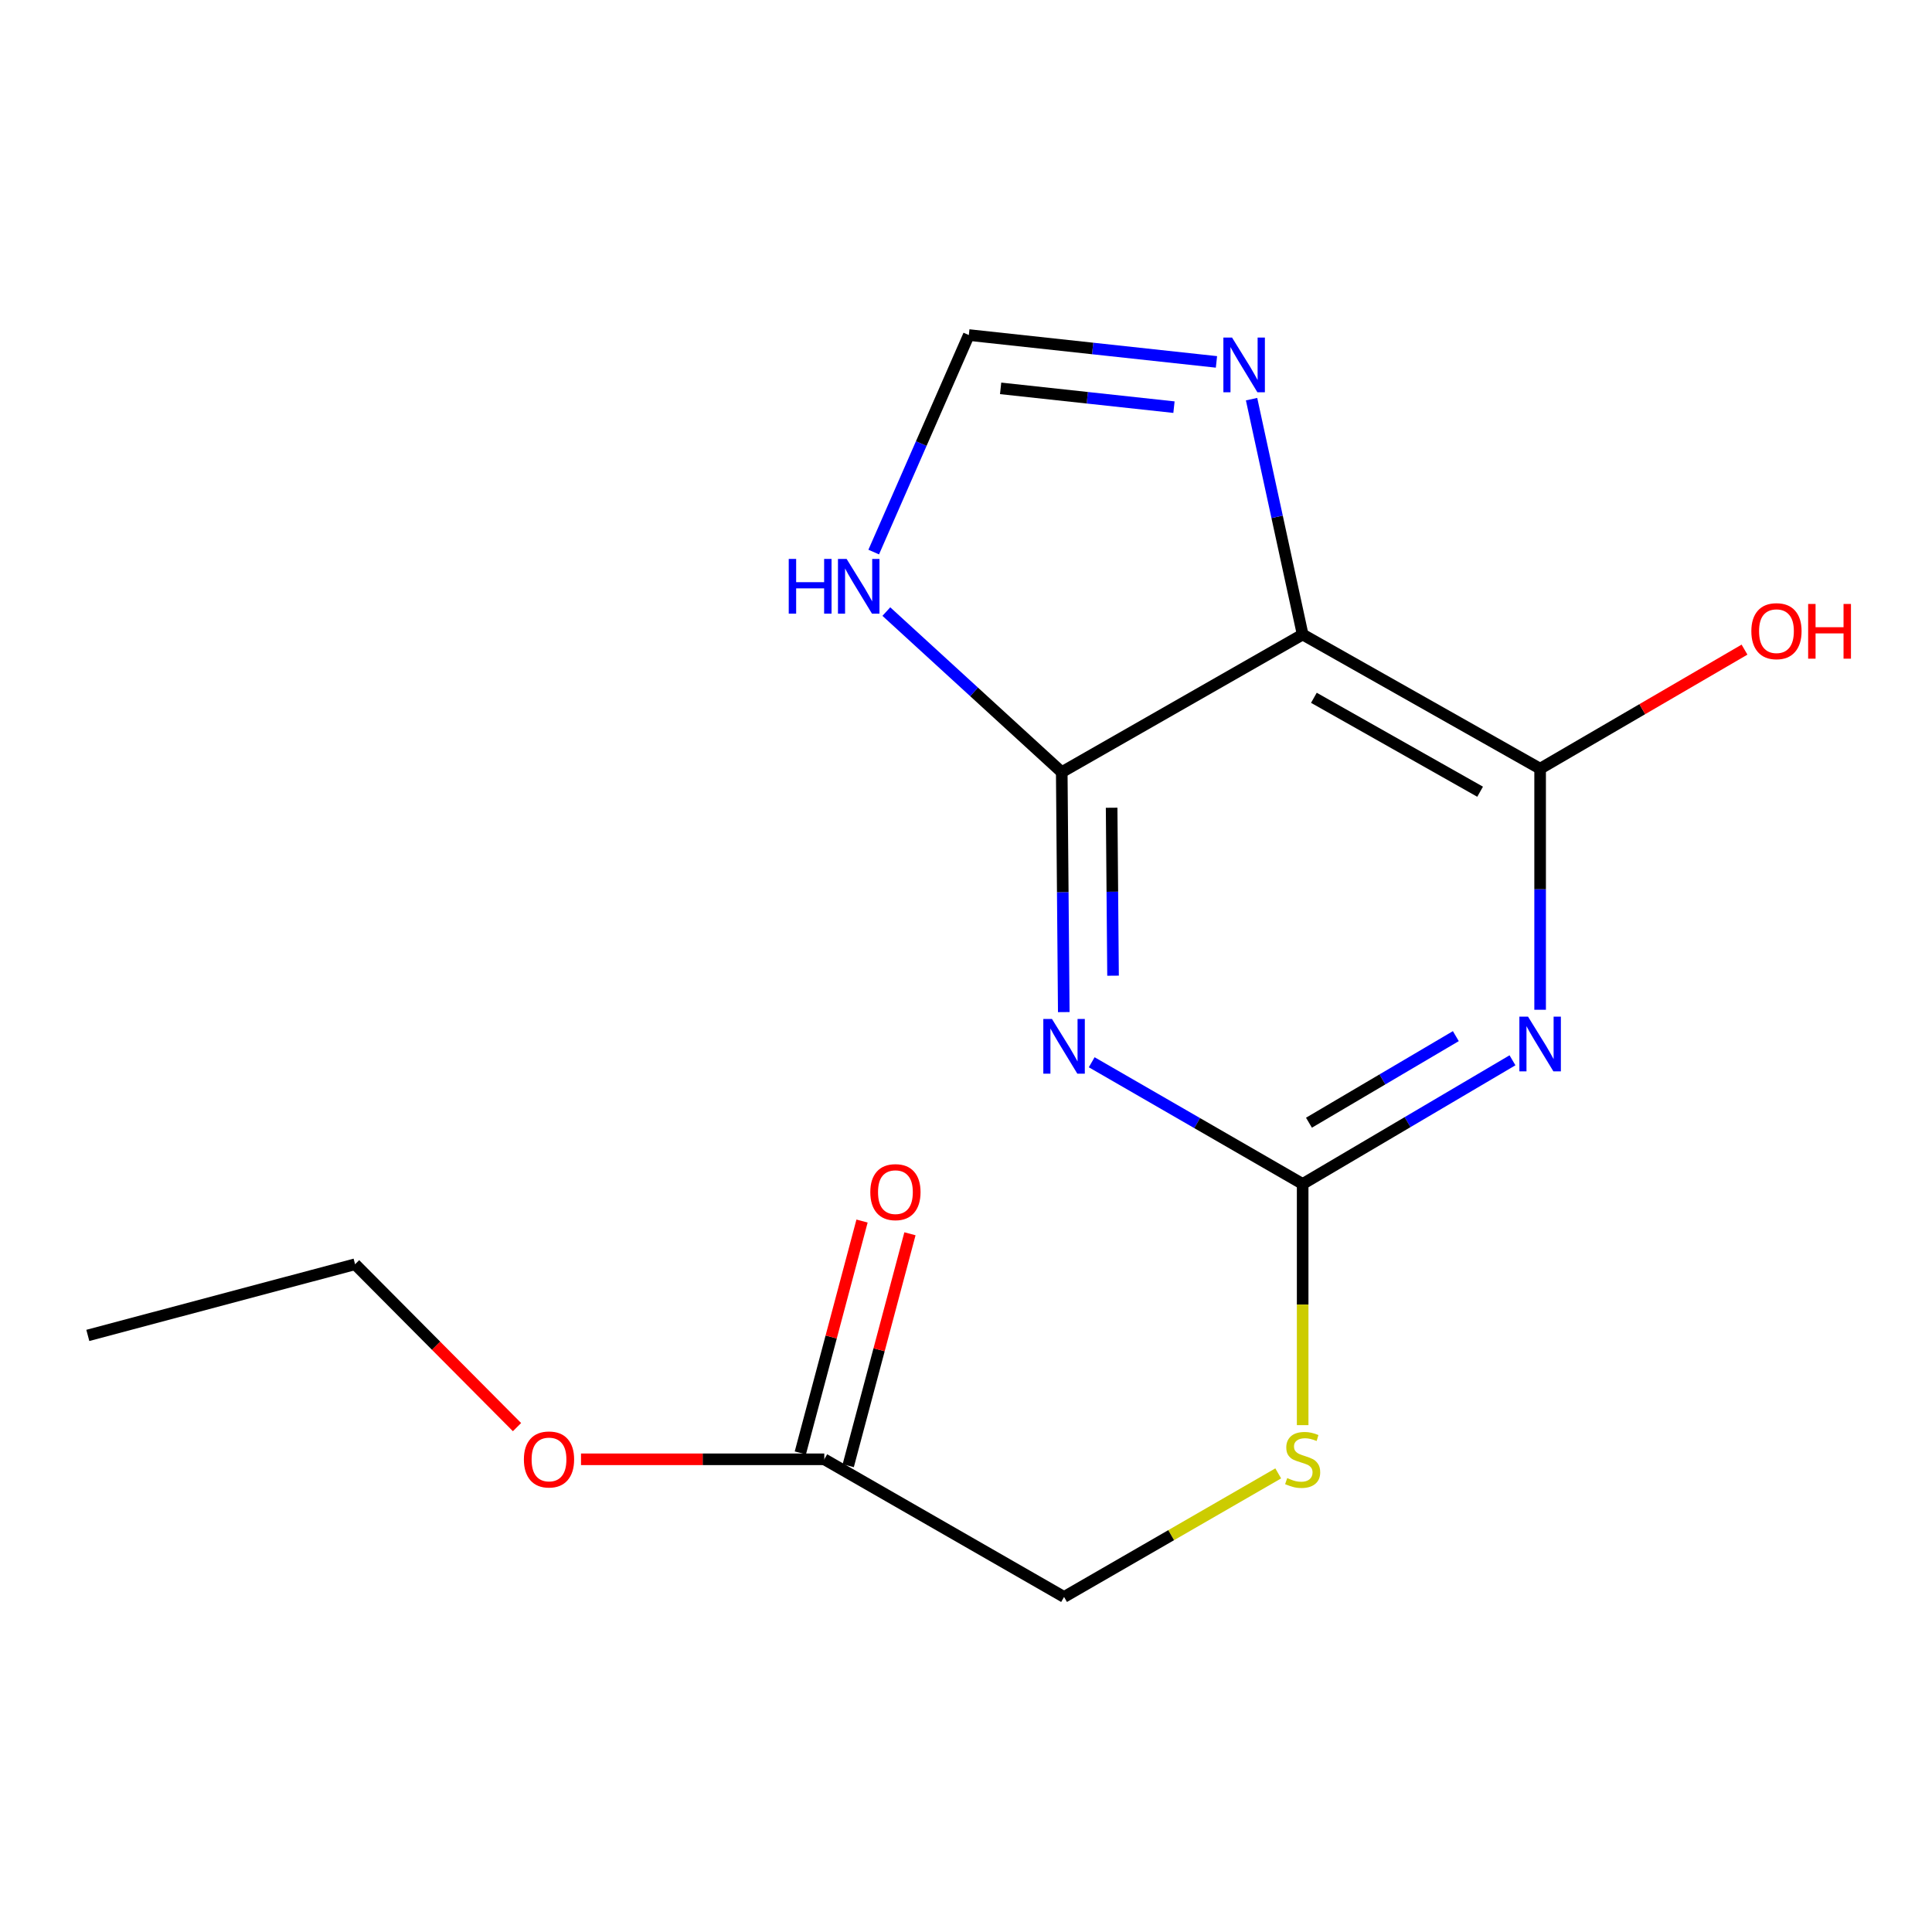 <?xml version='1.0' encoding='iso-8859-1'?>
<svg version='1.1' baseProfile='full'
              xmlns='http://www.w3.org/2000/svg'
                      xmlns:rdkit='http://www.rdkit.org/xml'
                      xmlns:xlink='http://www.w3.org/1999/xlink'
                  xml:space='preserve'
width='1000px' height='1000px' viewBox='0 0 1000 1000'>
<!-- END OF HEADER -->
<rect style='opacity:1.0;fill:#FFFFFF;stroke:none' width='1000' height='1000' x='0' y='0'> </rect>
<path class='bond-1' d='M 550.609,523.862 L 550.084,461.765' style='fill:none;fill-rule:evenodd;stroke:#0000FF;stroke-width:6px;stroke-linecap:butt;stroke-linejoin:miter;stroke-opacity:1' />
<path class='bond-1' d='M 550.084,461.765 L 549.56,399.669' style='fill:none;fill-rule:evenodd;stroke:#000000;stroke-width:6px;stroke-linecap:butt;stroke-linejoin:miter;stroke-opacity:1' />
<path class='bond-1' d='M 576.11,505.016 L 575.744,461.549' style='fill:none;fill-rule:evenodd;stroke:#0000FF;stroke-width:6px;stroke-linecap:butt;stroke-linejoin:miter;stroke-opacity:1' />
<path class='bond-1' d='M 575.744,461.549 L 575.377,418.082' style='fill:none;fill-rule:evenodd;stroke:#000000;stroke-width:6px;stroke-linecap:butt;stroke-linejoin:miter;stroke-opacity:1' />
<path class='bond-3' d='M 565.062,549.822 L 619.658,581.32' style='fill:none;fill-rule:evenodd;stroke:#0000FF;stroke-width:6px;stroke-linecap:butt;stroke-linejoin:miter;stroke-opacity:1' />
<path class='bond-3' d='M 619.658,581.32 L 674.254,612.819' style='fill:none;fill-rule:evenodd;stroke:#000000;stroke-width:6px;stroke-linecap:butt;stroke-linejoin:miter;stroke-opacity:1' />
<path class='bond-0' d='M 782.859,548.805 L 728.556,580.812' style='fill:none;fill-rule:evenodd;stroke:#0000FF;stroke-width:6px;stroke-linecap:butt;stroke-linejoin:miter;stroke-opacity:1' />
<path class='bond-0' d='M 728.556,580.812 L 674.254,612.819' style='fill:none;fill-rule:evenodd;stroke:#000000;stroke-width:6px;stroke-linecap:butt;stroke-linejoin:miter;stroke-opacity:1' />
<path class='bond-0' d='M 753.538,536.301 L 715.527,558.706' style='fill:none;fill-rule:evenodd;stroke:#0000FF;stroke-width:6px;stroke-linecap:butt;stroke-linejoin:miter;stroke-opacity:1' />
<path class='bond-0' d='M 715.527,558.706 L 677.515,581.111' style='fill:none;fill-rule:evenodd;stroke:#000000;stroke-width:6px;stroke-linecap:butt;stroke-linejoin:miter;stroke-opacity:1' />
<path class='bond-4' d='M 797.166,522.649 L 797.166,460.261' style='fill:none;fill-rule:evenodd;stroke:#0000FF;stroke-width:6px;stroke-linecap:butt;stroke-linejoin:miter;stroke-opacity:1' />
<path class='bond-4' d='M 797.166,460.261 L 797.166,397.873' style='fill:none;fill-rule:evenodd;stroke:#000000;stroke-width:6px;stroke-linecap:butt;stroke-linejoin:miter;stroke-opacity:1' />
<path class='bond-2' d='M 549.56,399.669 L 674.254,328.42' style='fill:none;fill-rule:evenodd;stroke:#000000;stroke-width:6px;stroke-linecap:butt;stroke-linejoin:miter;stroke-opacity:1' />
<path class='bond-6' d='M 549.56,399.669 L 504.165,358.11' style='fill:none;fill-rule:evenodd;stroke:#000000;stroke-width:6px;stroke-linecap:butt;stroke-linejoin:miter;stroke-opacity:1' />
<path class='bond-6' d='M 504.165,358.11 L 458.77,316.552' style='fill:none;fill-rule:evenodd;stroke:#0000FF;stroke-width:6px;stroke-linecap:butt;stroke-linejoin:miter;stroke-opacity:1' />
<path class='bond-5' d='M 674.254,328.42 L 661.032,267.511' style='fill:none;fill-rule:evenodd;stroke:#000000;stroke-width:6px;stroke-linecap:butt;stroke-linejoin:miter;stroke-opacity:1' />
<path class='bond-5' d='M 661.032,267.511 L 647.81,206.602' style='fill:none;fill-rule:evenodd;stroke:#0000FF;stroke-width:6px;stroke-linecap:butt;stroke-linejoin:miter;stroke-opacity:1' />
<path class='bond-16' d='M 674.254,328.42 L 797.166,397.873' style='fill:none;fill-rule:evenodd;stroke:#000000;stroke-width:6px;stroke-linecap:butt;stroke-linejoin:miter;stroke-opacity:1' />
<path class='bond-16' d='M 680.067,361.178 L 766.105,409.795' style='fill:none;fill-rule:evenodd;stroke:#000000;stroke-width:6px;stroke-linecap:butt;stroke-linejoin:miter;stroke-opacity:1' />
<path class='bond-8' d='M 674.254,612.819 L 674.254,675.234' style='fill:none;fill-rule:evenodd;stroke:#000000;stroke-width:6px;stroke-linecap:butt;stroke-linejoin:miter;stroke-opacity:1' />
<path class='bond-8' d='M 674.254,675.234 L 674.254,737.649' style='fill:none;fill-rule:evenodd;stroke:#CCCC00;stroke-width:6px;stroke-linecap:butt;stroke-linejoin:miter;stroke-opacity:1' />
<path class='bond-11' d='M 797.166,397.873 L 850.06,367.059' style='fill:none;fill-rule:evenodd;stroke:#000000;stroke-width:6px;stroke-linecap:butt;stroke-linejoin:miter;stroke-opacity:1' />
<path class='bond-11' d='M 850.06,367.059 L 902.954,336.245' style='fill:none;fill-rule:evenodd;stroke:#FF0000;stroke-width:6px;stroke-linecap:butt;stroke-linejoin:miter;stroke-opacity:1' />
<path class='bond-17' d='M 629.638,187.319 L 565.55,180.369' style='fill:none;fill-rule:evenodd;stroke:#0000FF;stroke-width:6px;stroke-linecap:butt;stroke-linejoin:miter;stroke-opacity:1' />
<path class='bond-17' d='M 565.55,180.369 L 501.462,173.419' style='fill:none;fill-rule:evenodd;stroke:#000000;stroke-width:6px;stroke-linecap:butt;stroke-linejoin:miter;stroke-opacity:1' />
<path class='bond-17' d='M 607.645,210.744 L 562.783,205.879' style='fill:none;fill-rule:evenodd;stroke:#0000FF;stroke-width:6px;stroke-linecap:butt;stroke-linejoin:miter;stroke-opacity:1' />
<path class='bond-17' d='M 562.783,205.879 L 517.922,201.014' style='fill:none;fill-rule:evenodd;stroke:#000000;stroke-width:6px;stroke-linecap:butt;stroke-linejoin:miter;stroke-opacity:1' />
<path class='bond-7' d='M 452.23,285.749 L 476.846,229.584' style='fill:none;fill-rule:evenodd;stroke:#0000FF;stroke-width:6px;stroke-linecap:butt;stroke-linejoin:miter;stroke-opacity:1' />
<path class='bond-7' d='M 476.846,229.584 L 501.462,173.419' style='fill:none;fill-rule:evenodd;stroke:#000000;stroke-width:6px;stroke-linecap:butt;stroke-linejoin:miter;stroke-opacity:1' />
<path class='bond-12' d='M 661.61,762.627 L 606.184,794.604' style='fill:none;fill-rule:evenodd;stroke:#CCCC00;stroke-width:6px;stroke-linecap:butt;stroke-linejoin:miter;stroke-opacity:1' />
<path class='bond-12' d='M 606.184,794.604 L 550.758,826.581' style='fill:none;fill-rule:evenodd;stroke:#000000;stroke-width:6px;stroke-linecap:butt;stroke-linejoin:miter;stroke-opacity:1' />
<path class='bond-9' d='M 426.649,755.332 L 550.758,826.581' style='fill:none;fill-rule:evenodd;stroke:#000000;stroke-width:6px;stroke-linecap:butt;stroke-linejoin:miter;stroke-opacity:1' />
<path class='bond-10' d='M 439.047,758.631 L 455.018,698.619' style='fill:none;fill-rule:evenodd;stroke:#000000;stroke-width:6px;stroke-linecap:butt;stroke-linejoin:miter;stroke-opacity:1' />
<path class='bond-10' d='M 455.018,698.619 L 470.989,638.606' style='fill:none;fill-rule:evenodd;stroke:#FF0000;stroke-width:6px;stroke-linecap:butt;stroke-linejoin:miter;stroke-opacity:1' />
<path class='bond-10' d='M 414.25,752.032 L 430.221,692.02' style='fill:none;fill-rule:evenodd;stroke:#000000;stroke-width:6px;stroke-linecap:butt;stroke-linejoin:miter;stroke-opacity:1' />
<path class='bond-10' d='M 430.221,692.02 L 446.192,632.007' style='fill:none;fill-rule:evenodd;stroke:#FF0000;stroke-width:6px;stroke-linecap:butt;stroke-linejoin:miter;stroke-opacity:1' />
<path class='bond-13' d='M 426.649,755.332 L 363.688,755.332' style='fill:none;fill-rule:evenodd;stroke:#000000;stroke-width:6px;stroke-linecap:butt;stroke-linejoin:miter;stroke-opacity:1' />
<path class='bond-13' d='M 363.688,755.332 L 300.726,755.332' style='fill:none;fill-rule:evenodd;stroke:#FF0000;stroke-width:6px;stroke-linecap:butt;stroke-linejoin:miter;stroke-opacity:1' />
<path class='bond-14' d='M 267.605,738.676 L 225.698,696.525' style='fill:none;fill-rule:evenodd;stroke:#FF0000;stroke-width:6px;stroke-linecap:butt;stroke-linejoin:miter;stroke-opacity:1' />
<path class='bond-14' d='M 225.698,696.525 L 183.791,654.374' style='fill:none;fill-rule:evenodd;stroke:#000000;stroke-width:6px;stroke-linecap:butt;stroke-linejoin:miter;stroke-opacity:1' />
<path class='bond-15' d='M 183.791,654.374 L 45.455,691.21' style='fill:none;fill-rule:evenodd;stroke:#000000;stroke-width:6px;stroke-linecap:butt;stroke-linejoin:miter;stroke-opacity:1' />
<path  class='atom-0' d='M 544.498 527.409
L 553.778 542.409
Q 554.698 543.889, 556.178 546.569
Q 557.658 549.249, 557.738 549.409
L 557.738 527.409
L 561.498 527.409
L 561.498 555.729
L 557.618 555.729
L 547.658 539.329
Q 546.498 537.409, 545.258 535.209
Q 544.058 533.009, 543.698 532.329
L 543.698 555.729
L 540.018 555.729
L 540.018 527.409
L 544.498 527.409
' fill='#0000FF'/>
<path  class='atom-1' d='M 790.906 526.212
L 800.186 541.212
Q 801.106 542.692, 802.586 545.372
Q 804.066 548.052, 804.146 548.212
L 804.146 526.212
L 807.906 526.212
L 807.906 554.532
L 804.026 554.532
L 794.066 538.132
Q 792.906 536.212, 791.666 534.012
Q 790.466 531.812, 790.106 531.132
L 790.106 554.532
L 786.426 554.532
L 786.426 526.212
L 790.906 526.212
' fill='#0000FF'/>
<path  class='atom-6' d='M 637.701 174.712
L 646.981 189.712
Q 647.901 191.192, 649.381 193.872
Q 650.861 196.552, 650.941 196.712
L 650.941 174.712
L 654.701 174.712
L 654.701 203.032
L 650.821 203.032
L 640.861 186.632
Q 639.701 184.712, 638.461 182.512
Q 637.261 180.312, 636.901 179.632
L 636.901 203.032
L 633.221 203.032
L 633.221 174.712
L 637.701 174.712
' fill='#0000FF'/>
<path  class='atom-7' d='M 408.248 289.298
L 412.088 289.298
L 412.088 301.338
L 426.568 301.338
L 426.568 289.298
L 430.408 289.298
L 430.408 317.618
L 426.568 317.618
L 426.568 304.538
L 412.088 304.538
L 412.088 317.618
L 408.248 317.618
L 408.248 289.298
' fill='#0000FF'/>
<path  class='atom-7' d='M 438.208 289.298
L 447.488 304.298
Q 448.408 305.778, 449.888 308.458
Q 451.368 311.138, 451.448 311.298
L 451.448 289.298
L 455.208 289.298
L 455.208 317.618
L 451.328 317.618
L 441.368 301.218
Q 440.208 299.298, 438.968 297.098
Q 437.768 294.898, 437.408 294.218
L 437.408 317.618
L 433.728 317.618
L 433.728 289.298
L 438.208 289.298
' fill='#0000FF'/>
<path  class='atom-9' d='M 666.254 765.052
Q 666.574 765.172, 667.894 765.732
Q 669.214 766.292, 670.654 766.652
Q 672.134 766.972, 673.574 766.972
Q 676.254 766.972, 677.814 765.692
Q 679.374 764.372, 679.374 762.092
Q 679.374 760.532, 678.574 759.572
Q 677.814 758.612, 676.614 758.092
Q 675.414 757.572, 673.414 756.972
Q 670.894 756.212, 669.374 755.492
Q 667.894 754.772, 666.814 753.252
Q 665.774 751.732, 665.774 749.172
Q 665.774 745.612, 668.174 743.412
Q 670.614 741.212, 675.414 741.212
Q 678.694 741.212, 682.414 742.772
L 681.494 745.852
Q 678.094 744.452, 675.534 744.452
Q 672.774 744.452, 671.254 745.612
Q 669.734 746.732, 669.774 748.692
Q 669.774 750.212, 670.534 751.132
Q 671.334 752.052, 672.454 752.572
Q 673.614 753.092, 675.534 753.692
Q 678.094 754.492, 679.614 755.292
Q 681.134 756.092, 682.214 757.732
Q 683.334 759.332, 683.334 762.092
Q 683.334 766.012, 680.694 768.132
Q 678.094 770.212, 673.734 770.212
Q 671.214 770.212, 669.294 769.652
Q 667.414 769.132, 665.174 768.212
L 666.254 765.052
' fill='#CCCC00'/>
<path  class='atom-11' d='M 450.471 617.047
Q 450.471 610.247, 453.831 606.447
Q 457.191 602.647, 463.471 602.647
Q 469.751 602.647, 473.111 606.447
Q 476.471 610.247, 476.471 617.047
Q 476.471 623.927, 473.071 627.847
Q 469.671 631.727, 463.471 631.727
Q 457.231 631.727, 453.831 627.847
Q 450.471 623.967, 450.471 617.047
M 463.471 628.527
Q 467.791 628.527, 470.111 625.647
Q 472.471 622.727, 472.471 617.047
Q 472.471 611.487, 470.111 608.687
Q 467.791 605.847, 463.471 605.847
Q 459.151 605.847, 456.791 608.647
Q 454.471 611.447, 454.471 617.047
Q 454.471 622.767, 456.791 625.647
Q 459.151 628.527, 463.471 628.527
' fill='#FF0000'/>
<path  class='atom-12' d='M 906.493 326.689
Q 906.493 319.889, 909.853 316.089
Q 913.213 312.289, 919.493 312.289
Q 925.773 312.289, 929.133 316.089
Q 932.493 319.889, 932.493 326.689
Q 932.493 333.569, 929.093 337.489
Q 925.693 341.369, 919.493 341.369
Q 913.253 341.369, 909.853 337.489
Q 906.493 333.609, 906.493 326.689
M 919.493 338.169
Q 923.813 338.169, 926.133 335.289
Q 928.493 332.369, 928.493 326.689
Q 928.493 321.129, 926.133 318.329
Q 923.813 315.489, 919.493 315.489
Q 915.173 315.489, 912.813 318.289
Q 910.493 321.089, 910.493 326.689
Q 910.493 332.409, 912.813 335.289
Q 915.173 338.169, 919.493 338.169
' fill='#FF0000'/>
<path  class='atom-12' d='M 935.893 312.609
L 939.733 312.609
L 939.733 324.649
L 954.213 324.649
L 954.213 312.609
L 958.053 312.609
L 958.053 340.929
L 954.213 340.929
L 954.213 327.849
L 939.733 327.849
L 939.733 340.929
L 935.893 340.929
L 935.893 312.609
' fill='#FF0000'/>
<path  class='atom-14' d='M 271.164 755.412
Q 271.164 748.612, 274.524 744.812
Q 277.884 741.012, 284.164 741.012
Q 290.444 741.012, 293.804 744.812
Q 297.164 748.612, 297.164 755.412
Q 297.164 762.292, 293.764 766.212
Q 290.364 770.092, 284.164 770.092
Q 277.924 770.092, 274.524 766.212
Q 271.164 762.332, 271.164 755.412
M 284.164 766.892
Q 288.484 766.892, 290.804 764.012
Q 293.164 761.092, 293.164 755.412
Q 293.164 749.852, 290.804 747.052
Q 288.484 744.212, 284.164 744.212
Q 279.844 744.212, 277.484 747.012
Q 275.164 749.812, 275.164 755.412
Q 275.164 761.132, 277.484 764.012
Q 279.844 766.892, 284.164 766.892
' fill='#FF0000'/>
</svg>
